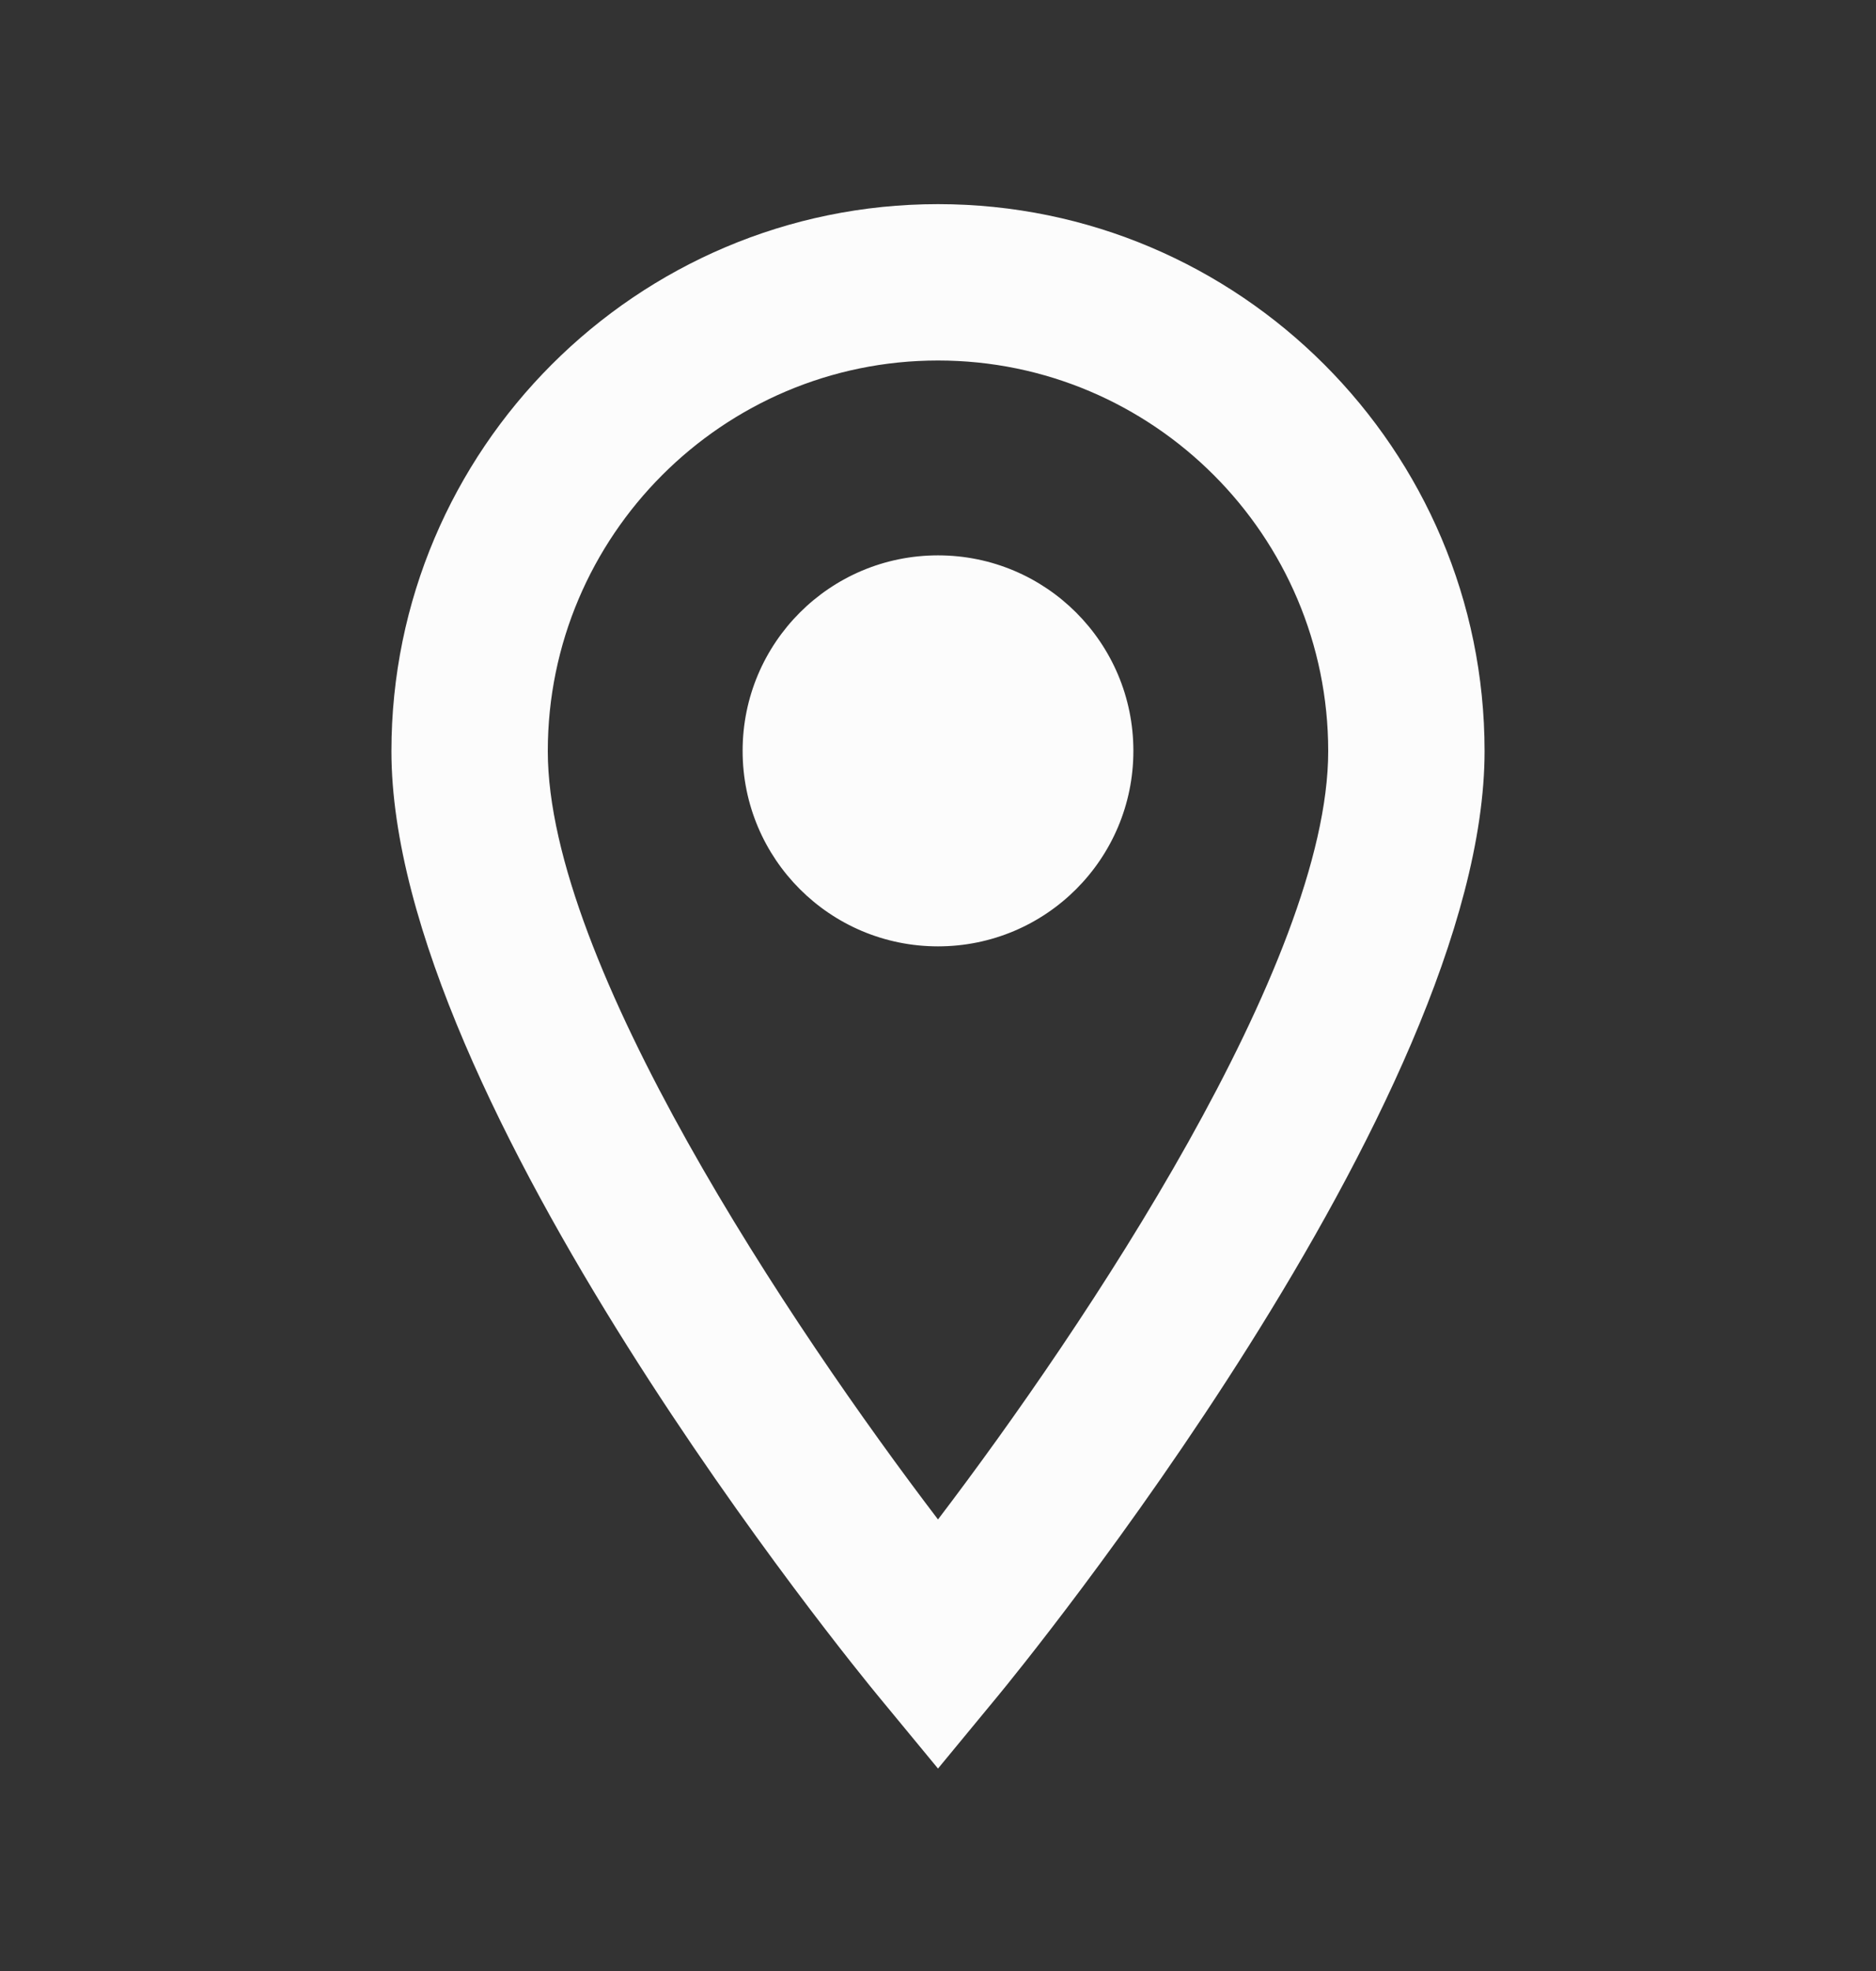 <?xml version="1.0" encoding="UTF-8"?> <svg xmlns="http://www.w3.org/2000/svg" width="20" height="21" viewBox="0 0 20 21" fill="none"><rect x="0" y="0" width="20" height="21" fill="#333333" stroke="none"/><path d="M10 2.175C6.787 2.175 4.173 4.79 4.173 8.003C4.173 11.739 9.145 17.808 9.357 18.064L10 18.843L10.643 18.064C10.855 17.807 15.827 11.739 15.827 8.003C15.827 4.789 13.213 2.175 10 2.175ZM10 3.841C12.294 3.841 14.16 5.709 14.16 8.003C14.16 10.257 11.565 14.134 10 16.189C8.435 14.136 5.84 10.261 5.84 8.003C5.84 5.709 7.706 3.841 10 3.841ZM10 5.917C8.849 5.917 7.917 6.849 7.917 8C7.917 9.151 8.849 10.083 10 10.083C11.151 10.083 12.083 9.151 12.083 8C12.083 6.849 11.151 5.917 10 5.917Z" fill="#FCFCFC"></path></svg> 